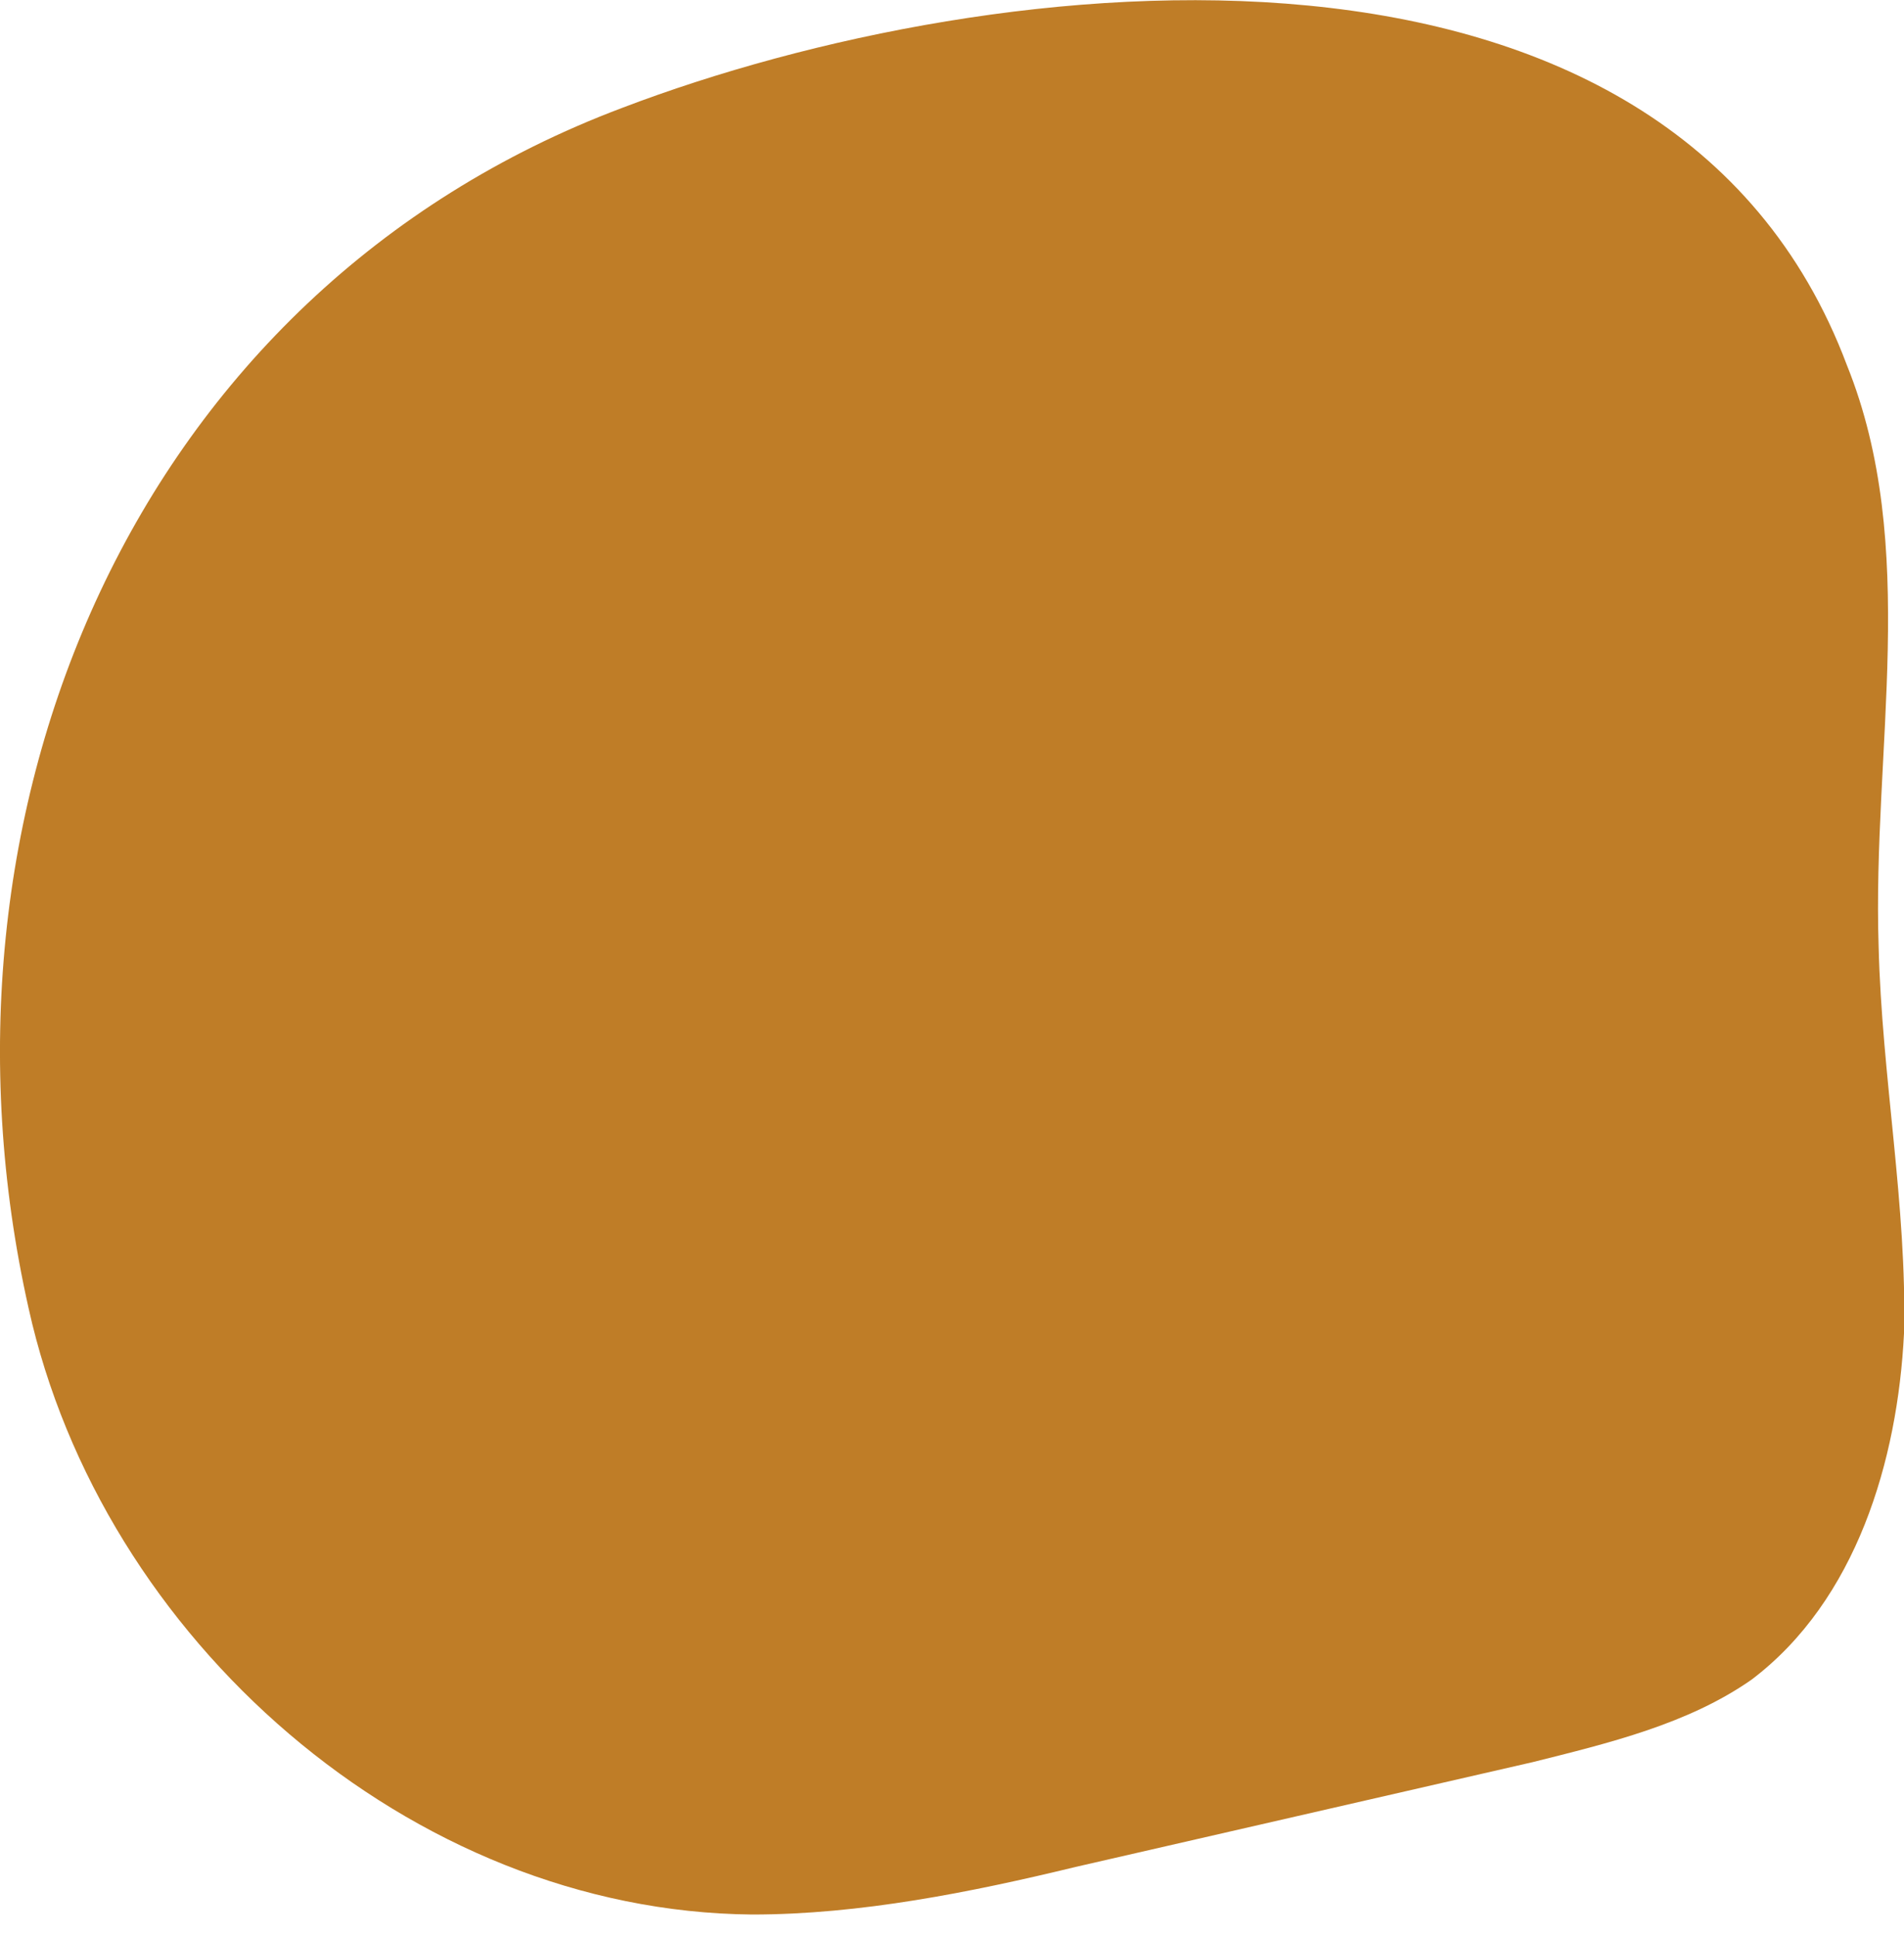 <svg width="60" height="61" fill="none" xmlns="http://www.w3.org/2000/svg"><path d="M.9 41.2c2.3 10.4 12 19 22.8 19.1 3.4 0 6.9-.7 10.2-1.5l14.4-3.3c2.4-.6 4.9-1.2 6.9-2.6C58.5 50.4 59.8 46 60 42c.1-4-.7-8.1-.8-12.2-.2-6.2 1.3-12.6-1-18.3C52.6-3.4 31.4-1.1 19.6 3.4 4.2 9.2-2.6 25.6.9 41.2Z" fill="#BF7D27"/></svg>